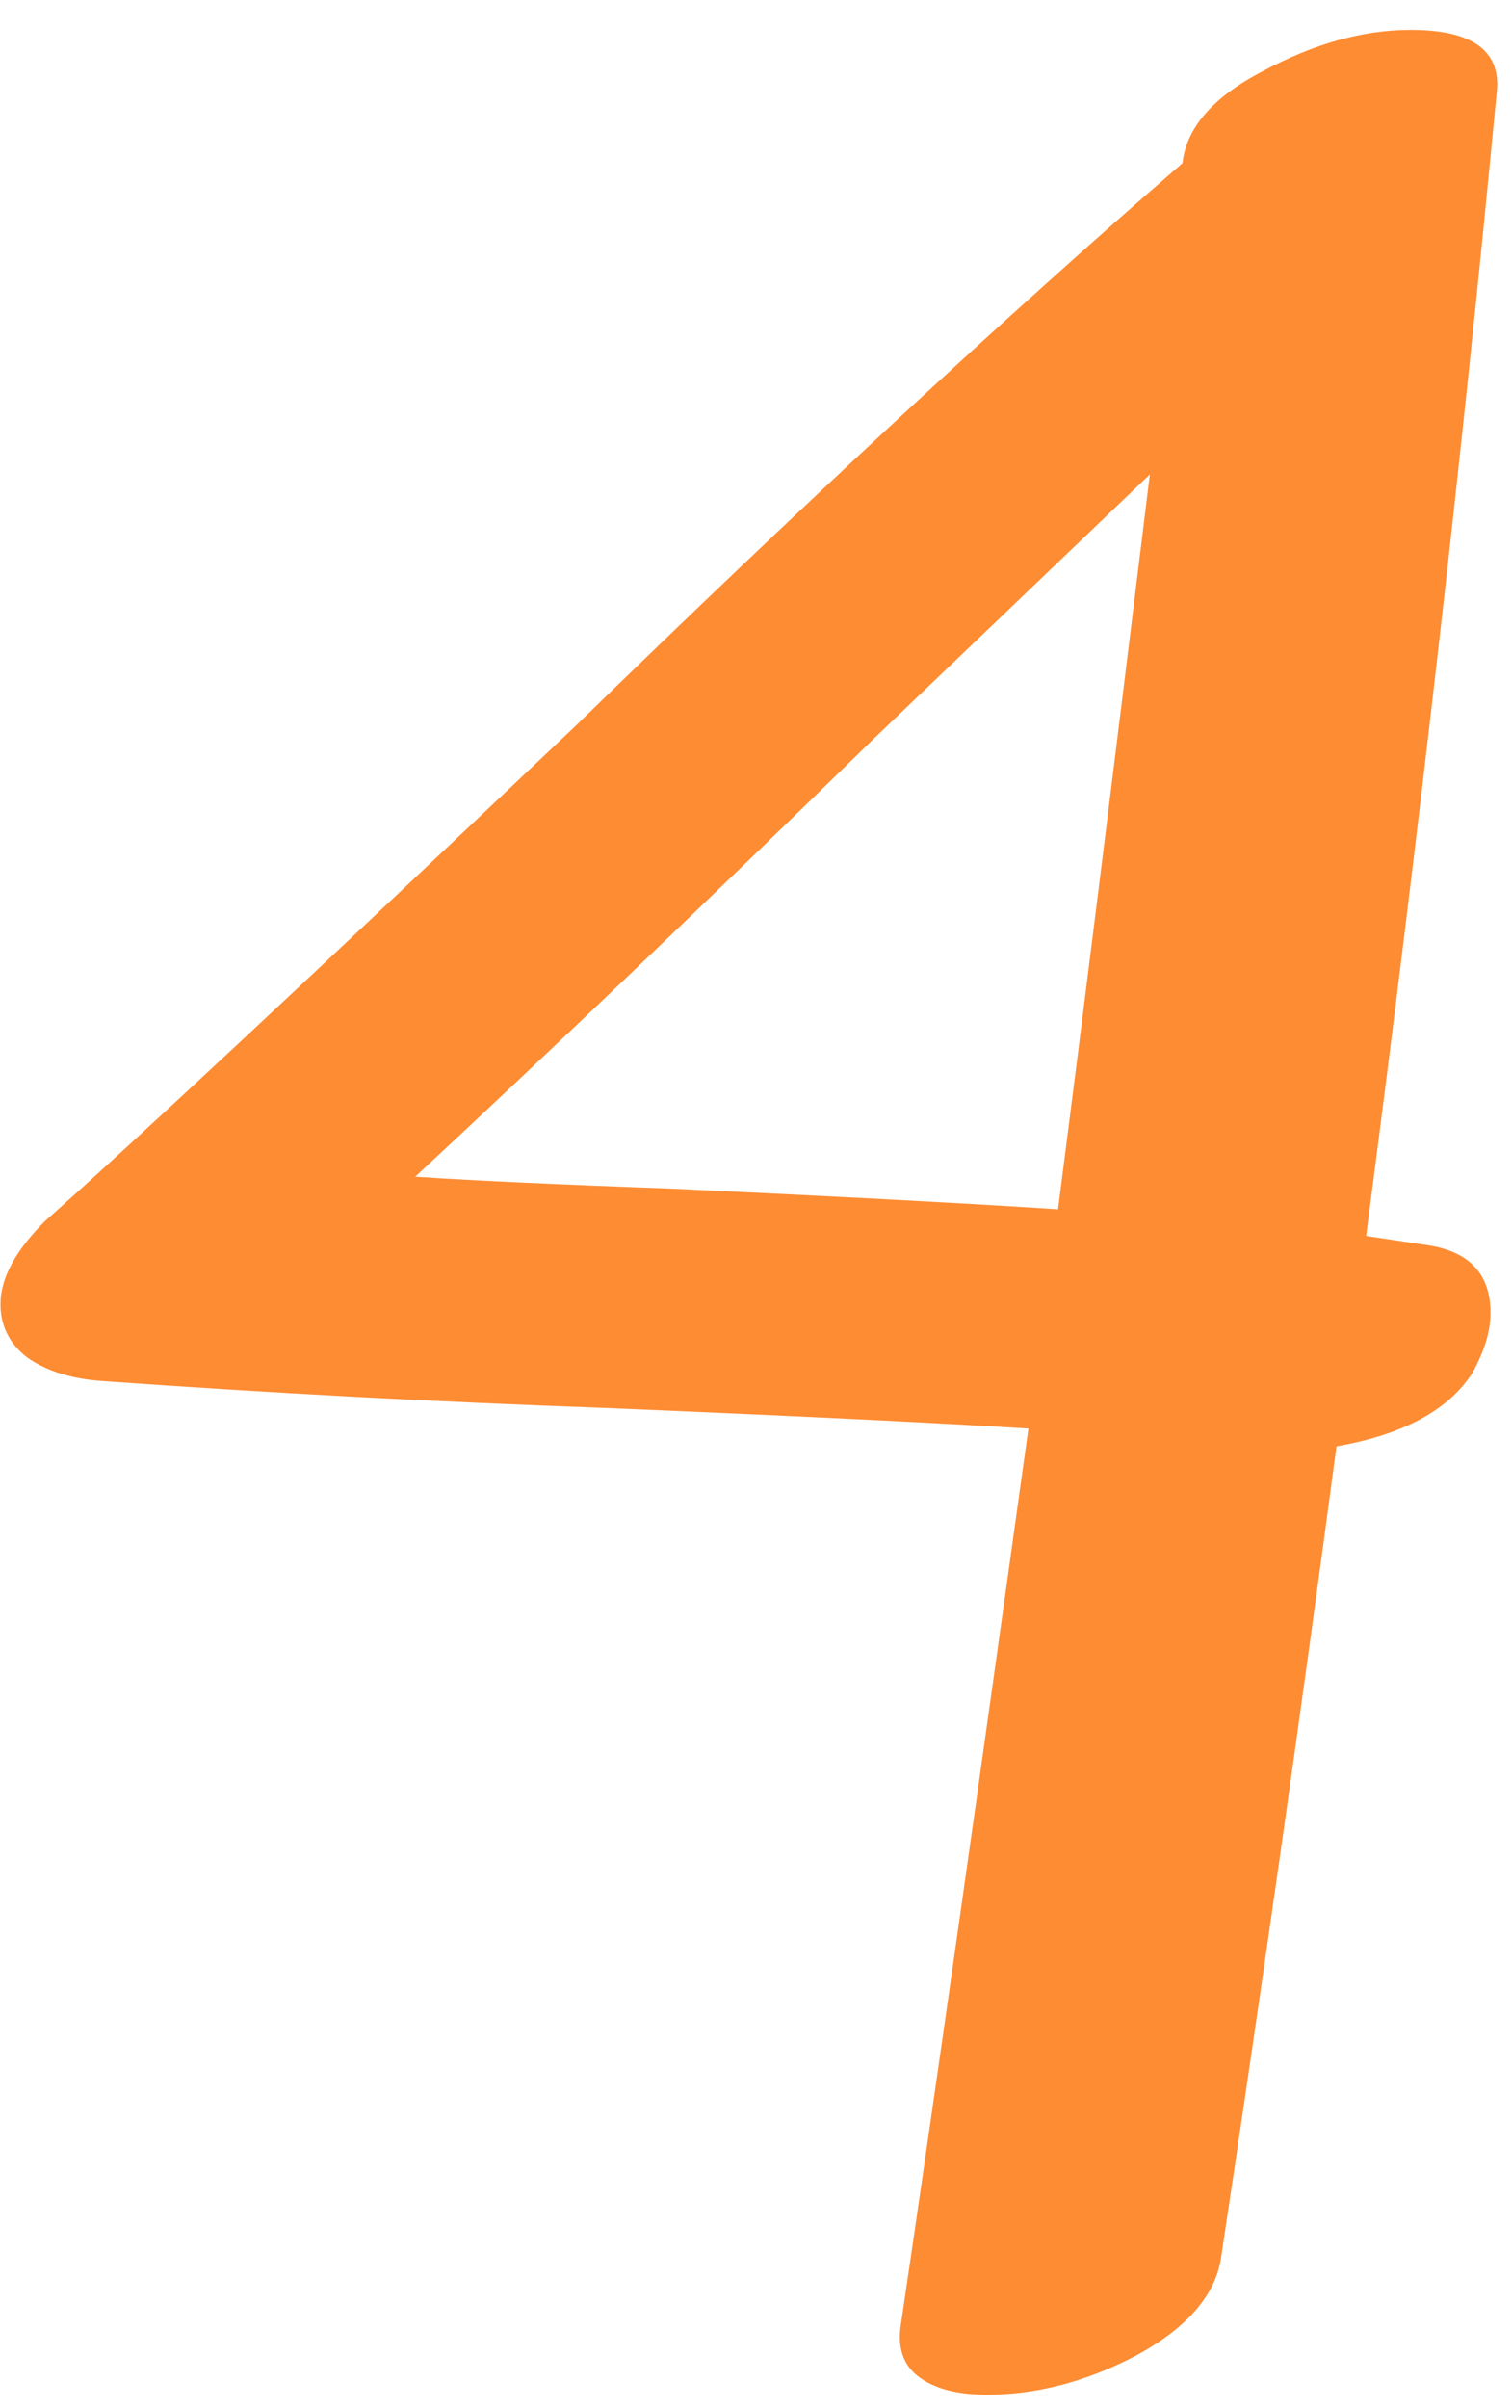 <?xml version="1.0" encoding="UTF-8"?> <svg xmlns="http://www.w3.org/2000/svg" width="49" height="78" viewBox="0 0 49 78" fill="none"><path opacity="0.8" d="M38.32 5.288C38.448 4.136 39.312 3.144 40.912 2.312C42.576 1.416 44.176 0.968 45.712 0.968C47.76 0.968 48.688 1.672 48.496 3.08C47.408 14.536 46 26.856 44.272 40.04L46.192 40.328C47.6 40.52 48.304 41.256 48.304 42.536C48.304 43.112 48.112 43.752 47.728 44.456C46.96 45.672 45.488 46.472 43.312 46.856C42.16 55.496 40.912 64.264 39.568 73.16C39.376 74.376 38.448 75.432 36.784 76.328C35.184 77.16 33.584 77.576 31.984 77.576C31.024 77.576 30.288 77.384 29.776 77C29.264 76.616 29.072 76.04 29.2 75.272C30.288 67.912 31.664 58.248 33.328 46.28C30.256 46.088 25.648 45.864 19.504 45.608C14.128 45.416 8.752 45.128 3.376 44.744C2.352 44.68 1.52 44.424 0.88 43.976C0.304 43.528 0.016 42.952 0.016 42.248C0.016 41.416 0.496 40.52 1.456 39.56C4.336 37 10.064 31.656 18.64 23.528C26 16.36 32.56 10.28 38.32 5.288ZM13.456 38.12C15.376 38.248 18.128 38.376 21.712 38.504C27.152 38.76 31.344 38.984 34.288 39.176C35.056 33.224 36.048 25.288 37.264 15.368L28.336 23.912C22.96 29.16 18 33.896 13.456 38.12Z" fill="#FD6F00"></path></svg> 